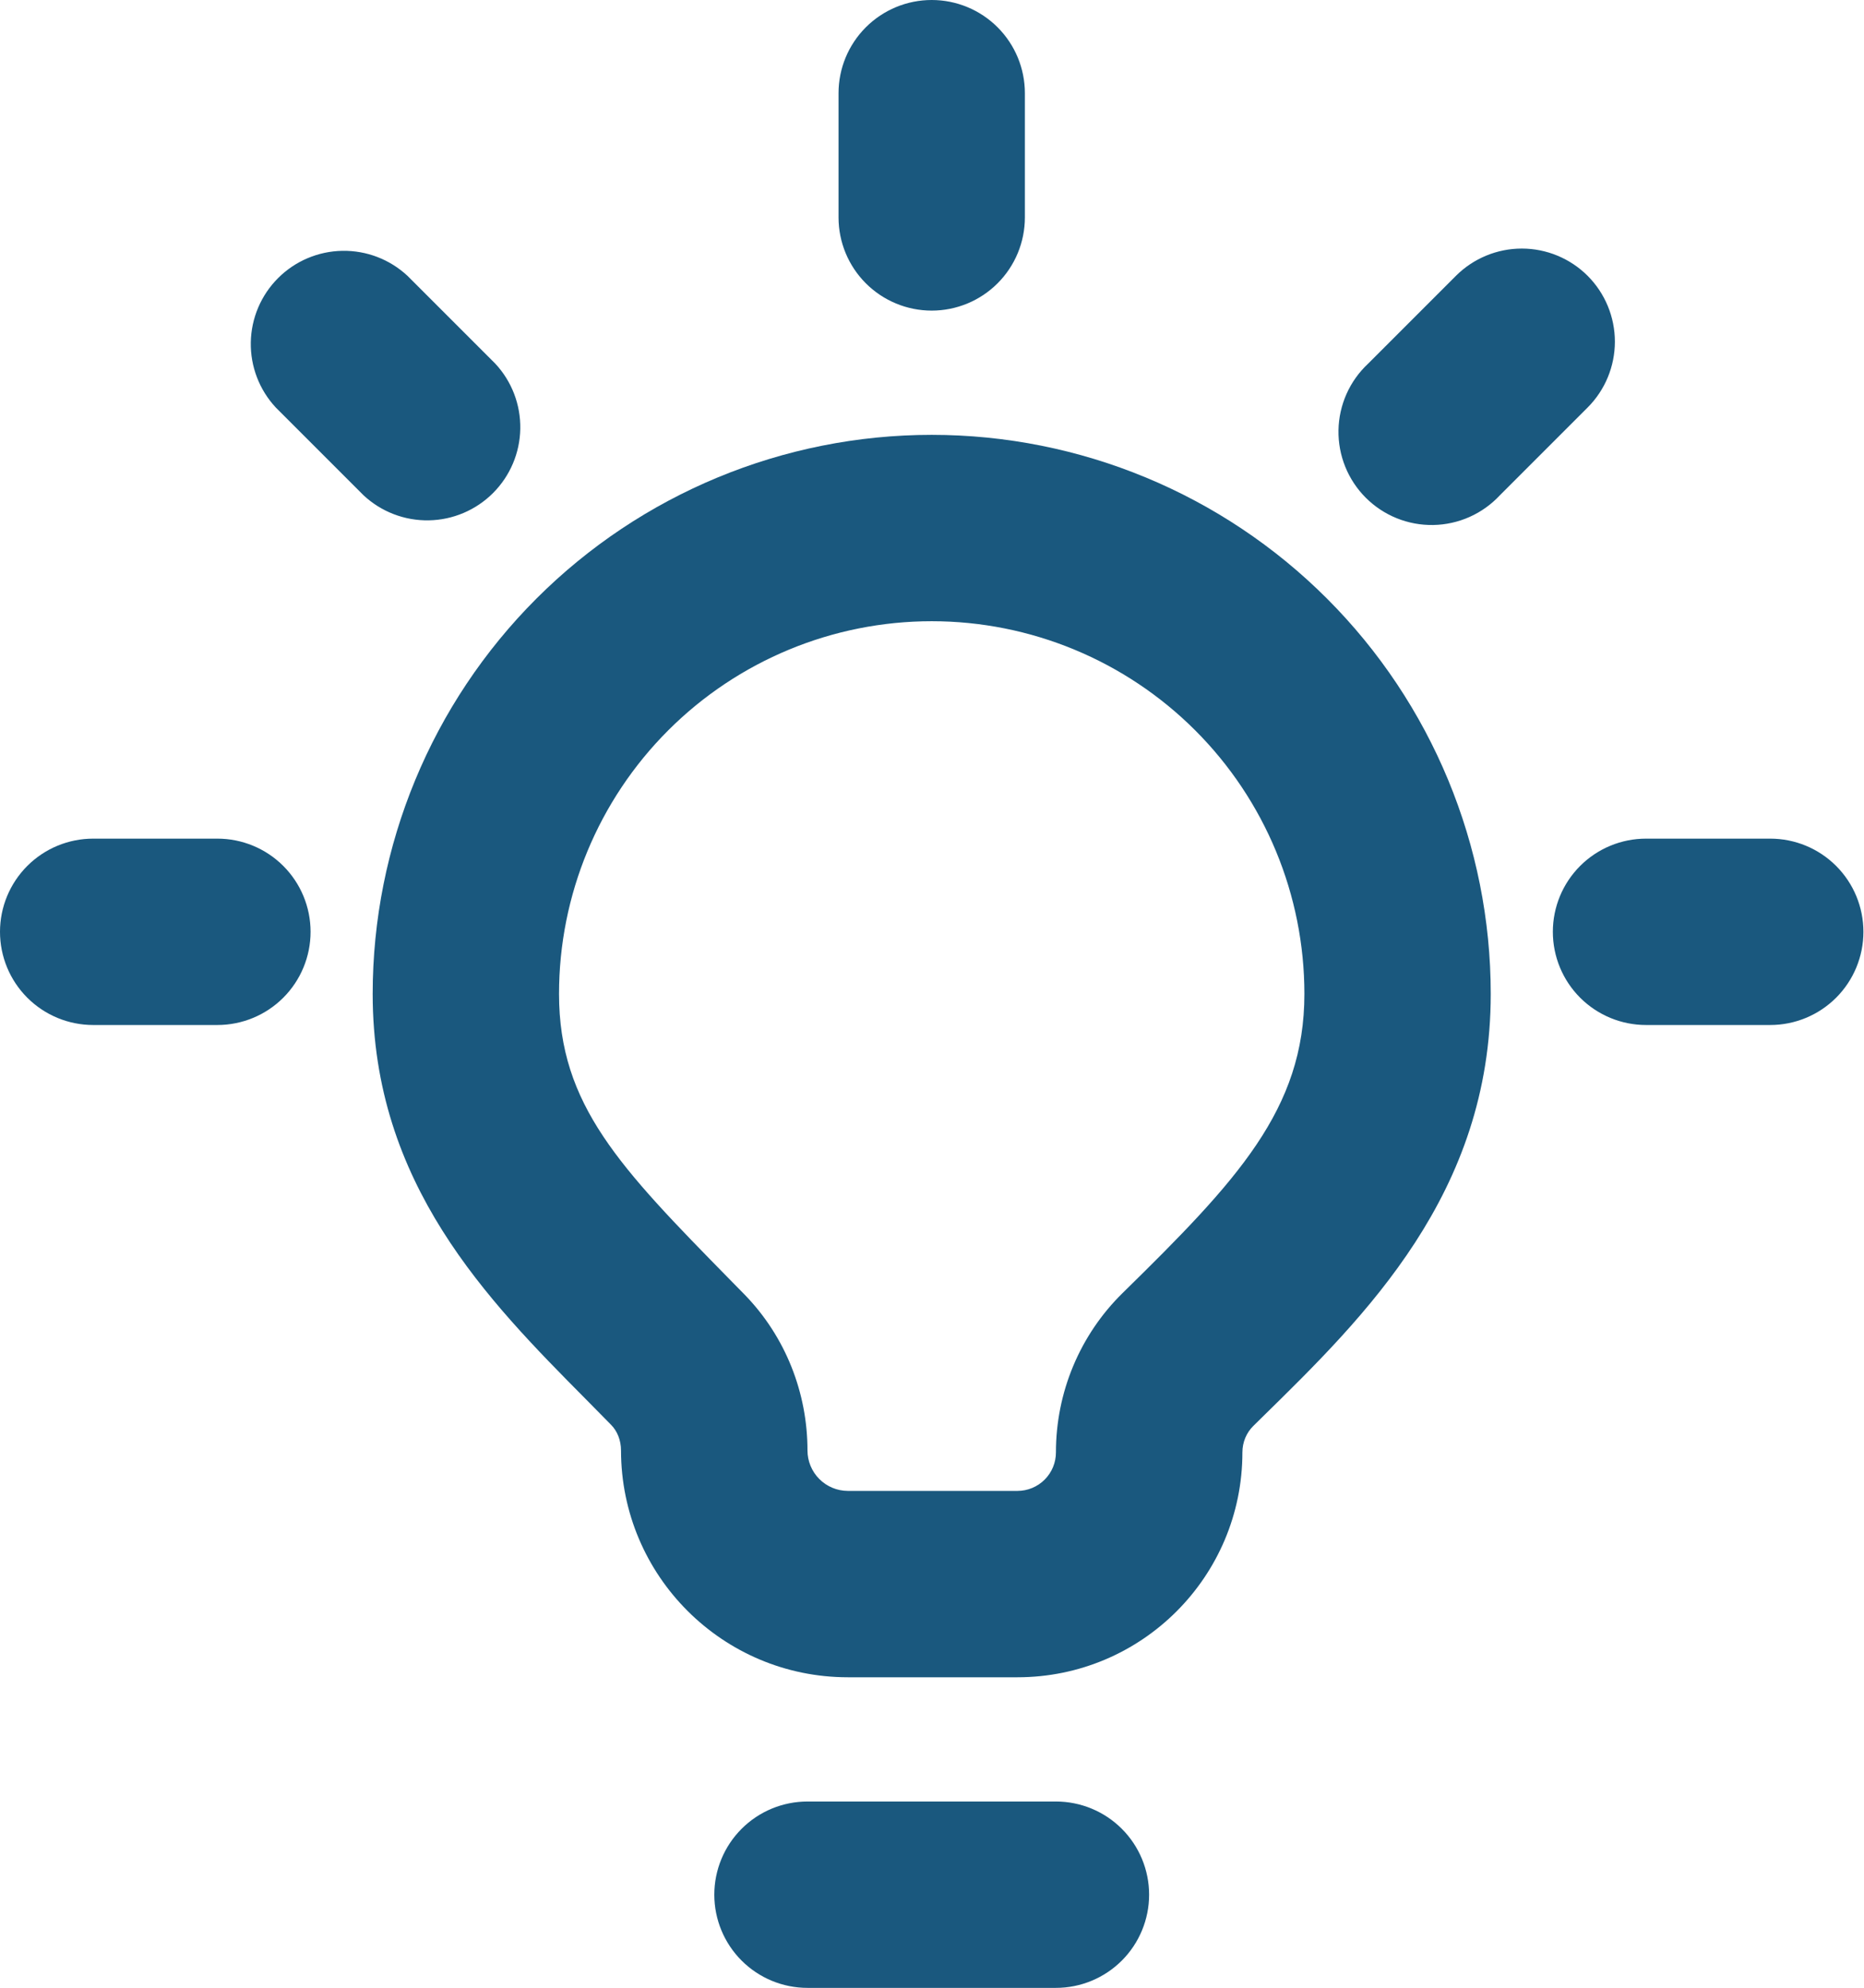 <svg width="603" height="643" viewBox="0 0 603 643" fill="none" xmlns="http://www.w3.org/2000/svg">
<path d="M301.406 0C309.4 0 317.066 3.176 322.719 8.828C328.371 14.48 331.547 22.147 331.547 30.141V70.328C331.547 78.322 328.371 85.988 322.719 91.641C317.066 97.293 309.4 100.469 301.406 100.469C293.412 100.469 285.746 97.293 280.094 91.641C274.441 85.988 271.266 78.322 271.266 70.328V30.141C271.266 22.147 274.441 14.48 280.094 8.828C285.746 3.176 293.412 0 301.406 0ZM513.596 89.216C519.241 94.868 522.411 102.528 522.411 110.516C522.411 118.503 519.241 126.164 513.596 131.815L485.184 160.228C482.424 163.189 479.097 165.564 475.4 167.211C471.702 168.859 467.711 169.745 463.664 169.816C459.617 169.887 455.597 169.143 451.844 167.627C448.091 166.111 444.682 163.855 441.82 160.993C438.958 158.131 436.701 154.721 435.185 150.968C433.67 147.215 432.925 143.195 432.996 139.148C433.068 135.101 433.954 131.11 435.601 127.413C437.248 123.716 439.624 120.388 442.585 117.629L470.997 89.216C476.649 83.572 484.31 80.401 492.297 80.401C500.284 80.401 507.945 83.572 513.596 89.216ZM89.216 131.815C83.892 126.101 80.994 118.544 81.132 110.736C81.269 102.927 84.433 95.477 89.955 89.955C95.477 84.433 102.927 81.269 110.736 81.132C118.544 80.994 126.101 83.892 131.815 89.216L160.228 117.629C165.552 123.342 168.45 130.9 168.312 138.708C168.175 146.517 165.011 153.967 159.489 159.489C153.967 165.011 146.517 168.175 138.708 168.312C130.9 168.45 123.342 165.552 117.629 160.228L89.216 131.815ZM602.812 301.406C602.812 309.4 599.637 317.066 593.984 322.719C588.332 328.371 580.666 331.547 572.672 331.547H532.484C524.491 331.547 516.824 328.371 511.172 322.719C505.519 317.066 502.344 309.4 502.344 301.406C502.344 293.412 505.519 285.746 511.172 280.094C516.824 274.441 524.491 271.266 532.484 271.266H572.672C580.666 271.266 588.332 274.441 593.984 280.094C599.637 285.746 602.812 293.412 602.812 301.406ZM70.328 331.547C78.322 331.547 85.988 328.371 91.641 322.719C97.293 317.066 100.469 309.4 100.469 301.406C100.469 293.412 97.293 285.746 91.641 280.094C85.988 274.441 78.322 271.266 70.328 271.266H30.141C22.147 271.266 14.48 274.441 8.828 280.094C3.176 285.746 0 293.412 0 301.406C0 309.4 3.176 317.066 8.828 322.719C14.48 328.371 22.147 331.547 30.141 331.547H70.328ZM231.078 612.859C231.078 604.866 234.254 597.199 239.906 591.547C245.559 585.894 253.225 582.719 261.219 582.719H341.594C349.588 582.719 357.254 585.894 362.906 591.547C368.559 597.199 371.734 604.866 371.734 612.859C371.734 620.853 368.559 628.52 362.906 634.172C357.254 639.824 349.588 643 341.594 643H261.219C253.225 643 245.559 639.824 239.906 634.172C234.254 628.52 231.078 620.853 231.078 612.859Z" fill="#1A587E"/>
<path fill-rule="evenodd" clip-rule="evenodd" d="M301.406 140.656C253.444 140.656 207.445 159.71 173.53 193.624C139.616 227.539 120.563 273.537 120.562 321.5C120.563 382.987 157.776 420.562 189.605 452.672L197.642 460.83C199.652 462.84 200.897 465.814 200.897 469.189C200.938 509.698 233.771 542.531 274.28 542.531H329.136C369.323 542.531 401.915 509.98 401.915 469.792C401.915 466.456 403.241 463.402 405.452 461.232L408.144 458.58C441.741 425.666 482.25 386.001 482.25 321.5C482.25 273.537 463.197 227.539 429.282 193.624C395.367 159.71 349.369 140.656 301.406 140.656ZM180.844 321.5C180.844 289.525 193.546 258.86 216.156 236.25C238.766 213.64 269.431 200.938 301.406 200.938C333.381 200.938 364.047 213.64 386.657 236.25C409.267 258.86 421.969 289.525 421.969 321.5C421.969 358.794 400.268 381.862 363.215 418.191C349.27 431.855 341.594 450.462 341.594 469.752C341.599 471.391 341.281 473.016 340.657 474.532C340.033 476.048 339.116 477.426 337.959 478.587C336.802 479.748 335.427 480.669 333.912 481.298C332.398 481.927 330.775 482.25 329.136 482.25H274.24C270.779 482.229 267.467 480.839 265.028 478.385C262.588 475.93 261.219 472.61 261.219 469.149C261.219 450.623 254.186 432.418 240.844 418.714L236.222 414.012C200.536 377.642 180.844 357.428 180.844 321.5Z" fill="#1A587E"/>
</svg>
